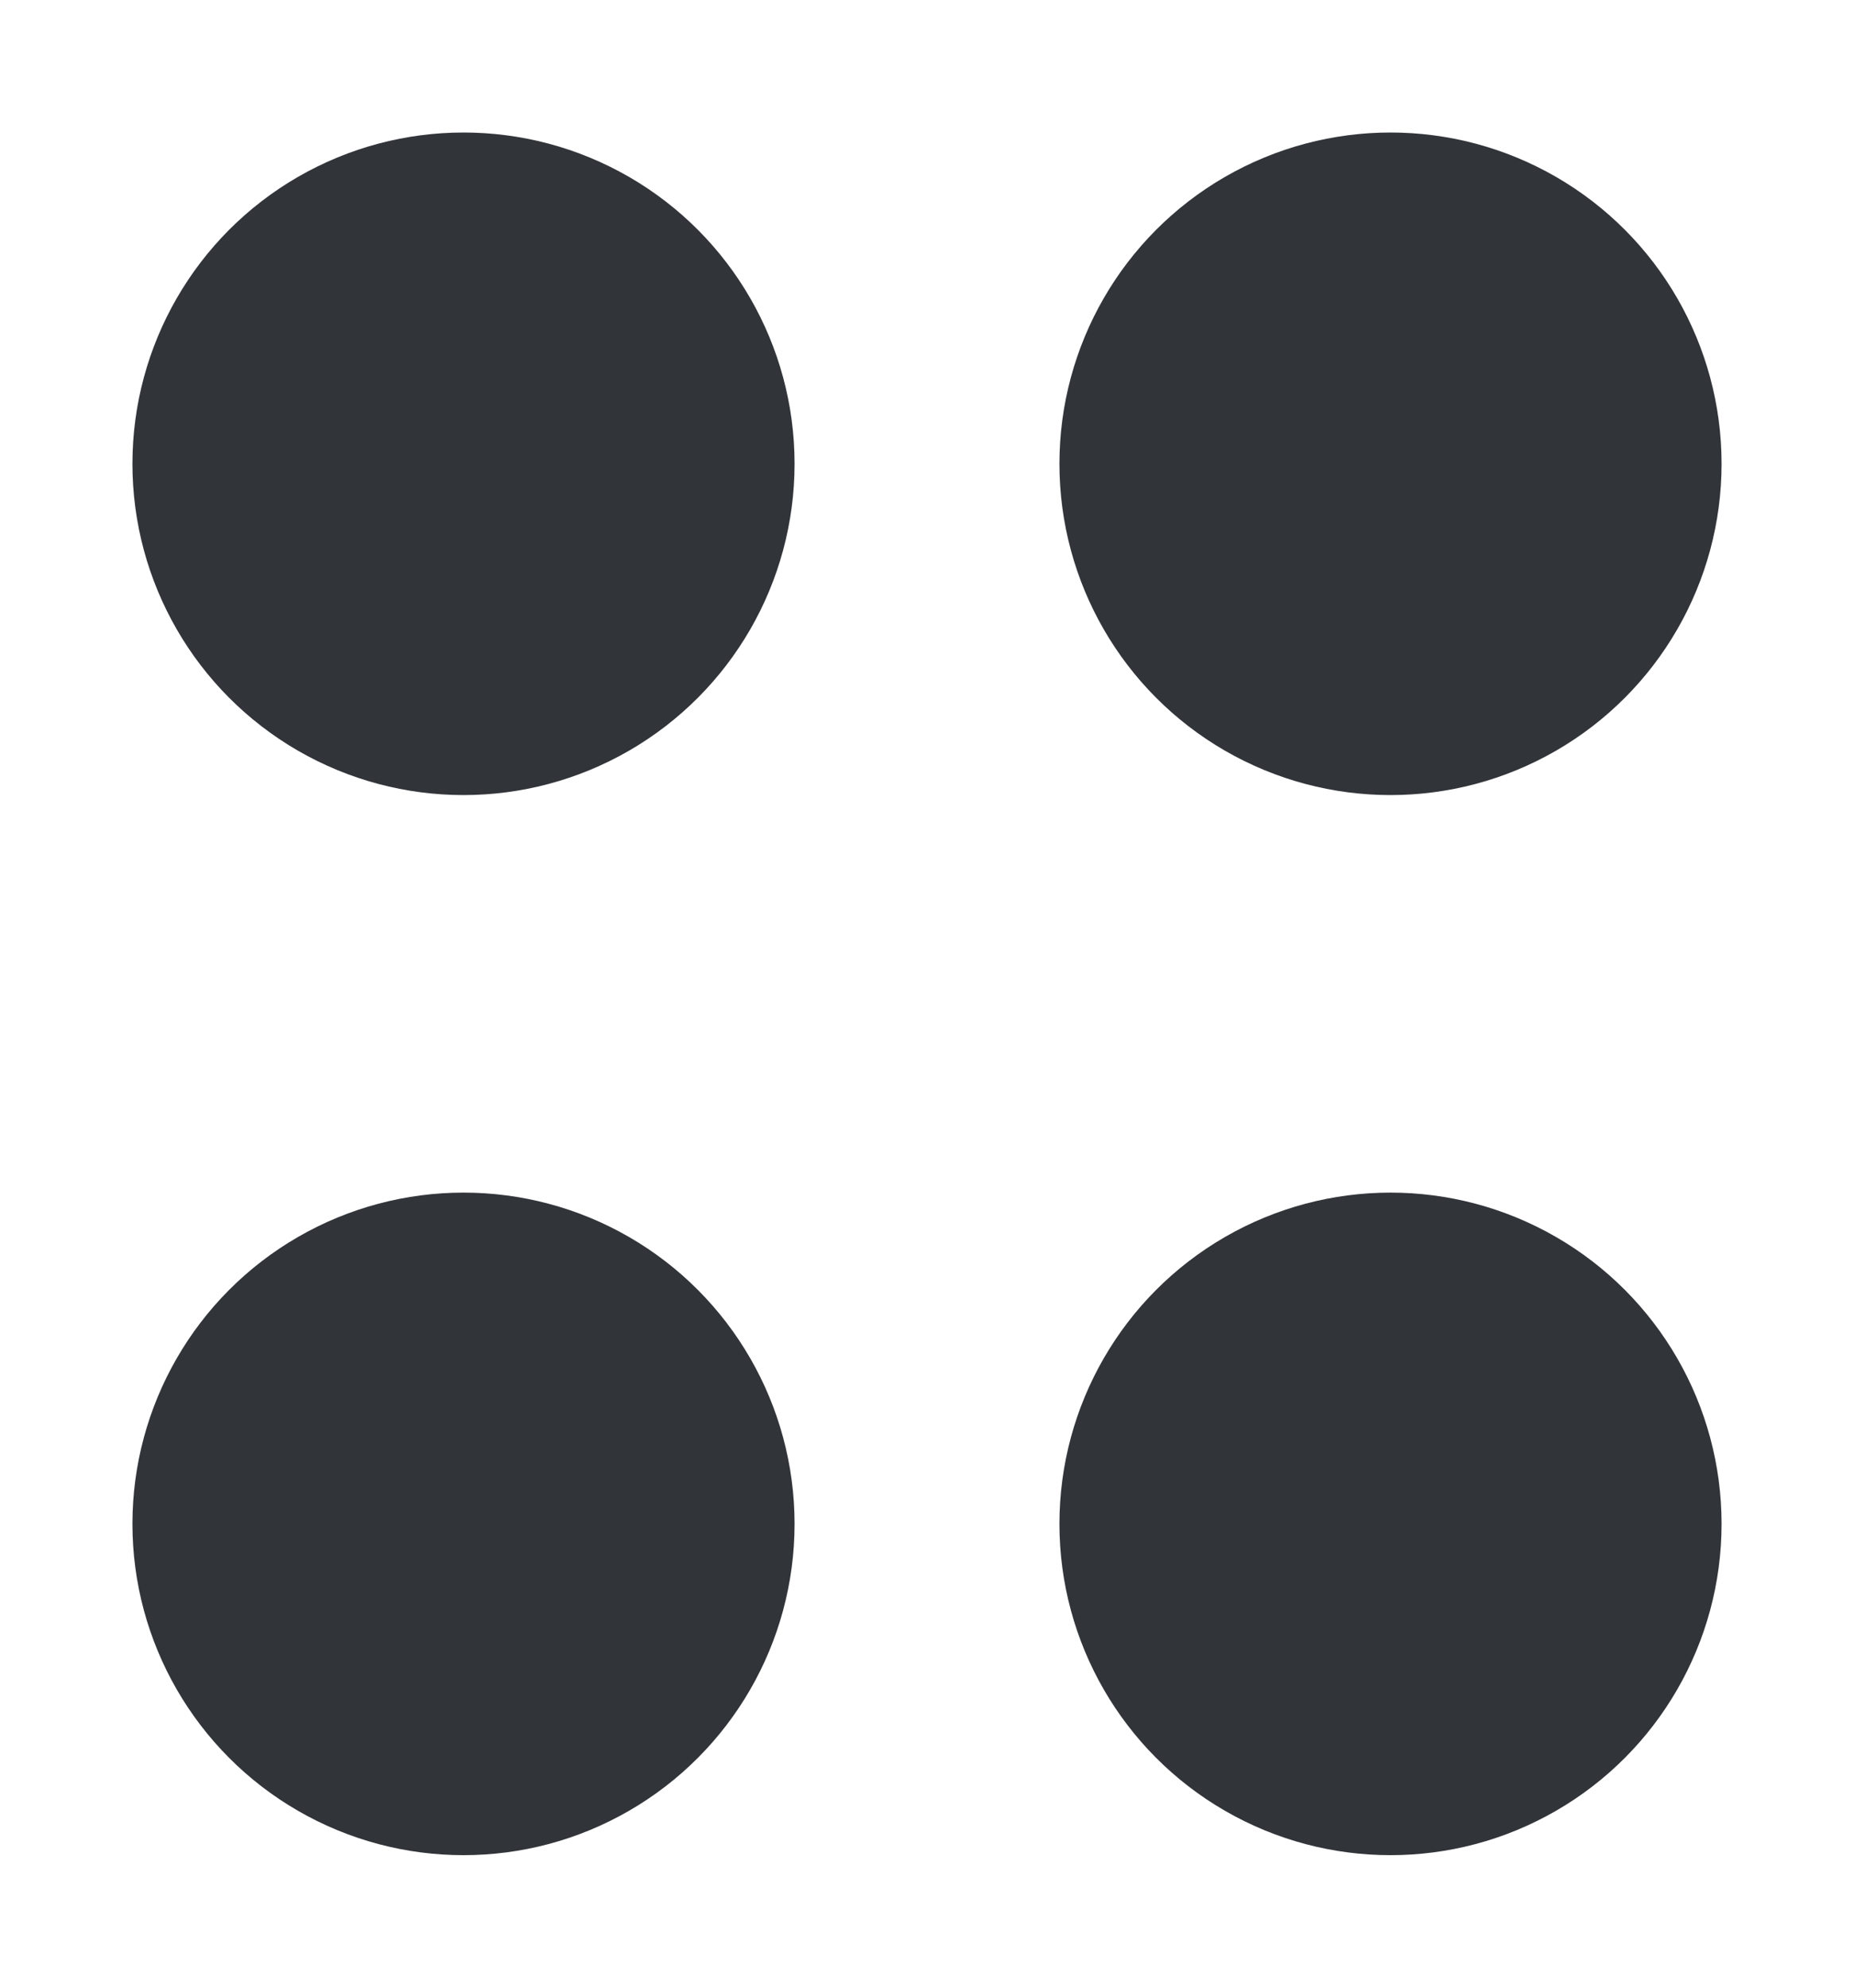 <svg xmlns="http://www.w3.org/2000/svg" xmlns:xlink="http://www.w3.org/1999/xlink" width="14" height="15" viewBox="0 0 14 15">
  <defs>
    <style>
      .cls-1, .cls-2, .cls-3, .cls-4 {
        fill: #313439;
      }

      .cls-1 {
        filter: url(#filter);
      }

      .cls-2 {
        filter: url(#filter-2);
      }

      .cls-3 {
        filter: url(#filter-3);
      }

      .cls-4 {
        filter: url(#filter-4);
      }
    </style>
    <filter id="filter" x="1" y="1" width="5" height="5" filterUnits="userSpaceOnUse">
      <feFlood result="flood" flood-color="#ccc"/>
      <feComposite result="composite" operator="in" in2="SourceGraphic"/>
      <feBlend result="blend" in2="SourceGraphic"/>
    </filter>
    <filter id="filter-2" x="1" y="9" width="5" height="5" filterUnits="userSpaceOnUse">
      <feFlood result="flood" flood-color="#ccc"/>
      <feComposite result="composite" operator="in" in2="SourceGraphic"/>
      <feBlend result="blend" in2="SourceGraphic"/>
    </filter>
    <filter id="filter-3" x="8" y="1" width="5" height="5" filterUnits="userSpaceOnUse">
      <feFlood result="flood" flood-color="#ccc"/>
      <feComposite result="composite" operator="in" in2="SourceGraphic"/>
      <feBlend result="blend" in2="SourceGraphic"/>
    </filter>
    <filter id="filter-4" x="8" y="9" width="5" height="5" filterUnits="userSpaceOnUse">
      <feFlood result="flood" flood-color="#ccc"/>
      <feComposite result="composite" operator="in" in2="SourceGraphic"/>
      <feBlend result="blend" in2="SourceGraphic"/>
    </filter>
  </defs>
  <circle class="cls-1" cx="3.5" cy="3.5" r="2.5"/>
  <circle id="Ellipse_1_copy_3" data-name="Ellipse 1 copy 3" class="cls-2" cx="3.5" cy="11.5" r="2.5"/>
  <circle id="Ellipse_1_copy" data-name="Ellipse 1 copy" class="cls-3" cx="10.5" cy="3.5" r="2.5"/>
  <circle id="Ellipse_1_copy_2" data-name="Ellipse 1 copy 2" class="cls-4" cx="10.5" cy="11.5" r="2.5"/>
</svg>
